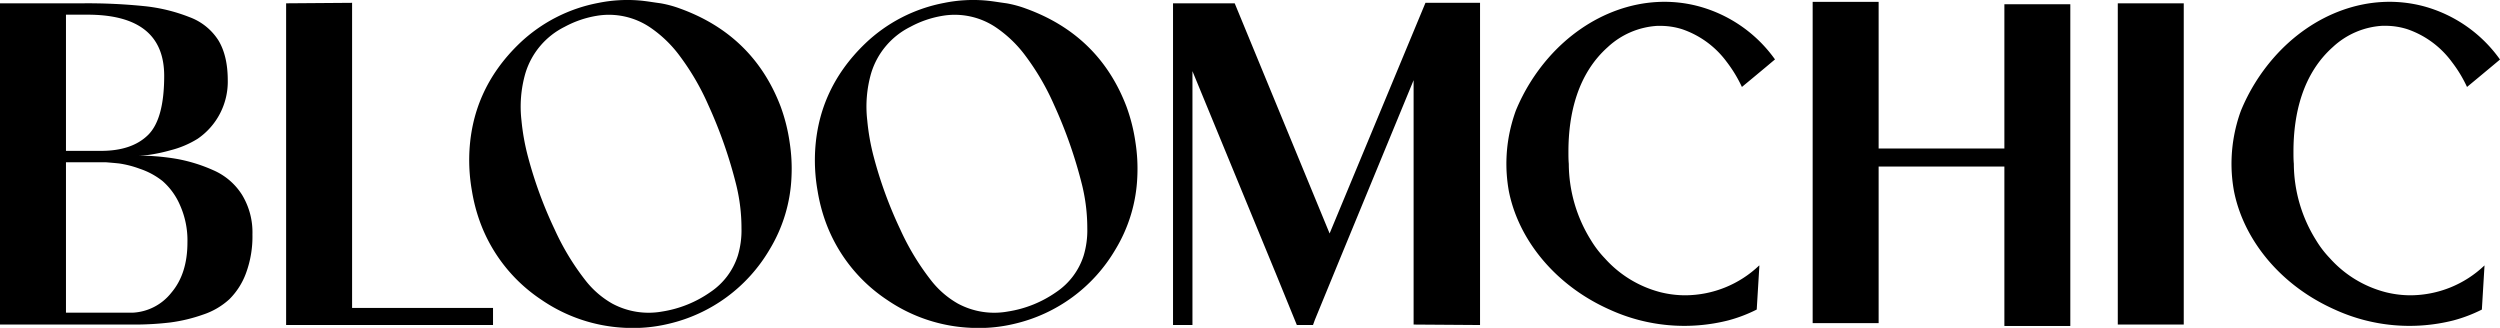 <?xml version="1.0" encoding="UTF-8"?><svg xmlns="http://www.w3.org/2000/svg" viewBox="0 0 752.65 98.7" version="1.2" baseProfile="tiny-ps"><title>bloomchic</title><path d="M41.14,46.85a69.63,69.63,0,0,1,12.15,1,47.56,47.56,0,0,1,11,3.43,19.27,19.27,0,0,1,8.57,7.36A21.75,21.75,0,0,1,76,70.57a31.82,31.82,0,0,1-1.93,11.64,21.49,21.49,0,0,1-5,7.86,21.83,21.83,0,0,1-7.93,4.64,48.36,48.36,0,0,1-9.78,2.36A90.45,90.45,0,0,1,40,97.71H0V1H24.86a168.48,168.48,0,0,1,18.71.86A51.32,51.32,0,0,1,57,5.14a17.43,17.43,0,0,1,8.79,7.07q2.77,4.63,2.78,11.93A20.83,20.83,0,0,1,59.5,41.78a28.67,28.67,0,0,1-8.07,3.43,49.54,49.54,0,0,1-6.71,1.43C43.29,46.78,42.09,46.85,41.14,46.85ZM19.86,42.71v2.71H30.43q9.28,0,14.14-4.78t4.86-17.79q0-18.44-23.14-18.43H19.86Zm20,51.43a15.78,15.78,0,0,0,11.71-6Q56.43,82.43,56.43,73a26,26,0,0,0-2.29-11.35,20.13,20.13,0,0,0-5.21-7.15A22.5,22.5,0,0,0,42,50.78a30.44,30.44,0,0,0-6.14-1.57c-1.43-.15-2.77-.26-4-.36h-12V94.14Z"></path><path d="M106,.85V92.71h42.43v5.14H86.14V1Z"></path><path d="M445.58.85v97l-19.86-.14h-.14V24.14L403.43,77.85l-7.57,18.43-.57,1.57h-4.86l-6-14.71L359,21.42V97.85h-5.85V1h18.57l28.57,69.29L429.15.85Z"></path><path d="M603.44,1.28h19.85V98.14H603.44v-48H565.58V97.28H545.72V.56h19.86V44.71h37.86Z"></path><path d="M657.44,97.71H637.58V1h19.86Z"></path><path d="M308.83,2.57c14.55,5.26,24.77,15,30.3,29.5a53.13,53.13,0,0,1,2.72,10.84,51.28,51.28,0,0,1,.55,10.28,45.75,45.75,0,0,1-6.64,22,47.73,47.73,0,0,1-30.3,22.28,46,46,0,0,1-13.18,1.22,48.31,48.31,0,0,1-25.21-8.4,47.76,47.76,0,0,1-18.54-23.57,51.48,51.48,0,0,1-2.37-9.15,53.3,53.3,0,0,1-.83-9.84c.16-13.69,5.34-25.21,15.16-34.64A47,47,0,0,1,284.24.88,43.89,43.89,0,0,1,296.56.14c2.15.18,4.28.57,6.43.85A33,33,0,0,1,308.83,2.57Zm18.51,66.12a54.58,54.58,0,0,0-1.55-12.91,138.49,138.49,0,0,0-8.46-24.22,74.73,74.73,0,0,0-8.56-14.7,36.73,36.73,0,0,0-8.83-8.54A22.18,22.18,0,0,0,283.7,4.77a30.86,30.86,0,0,0-9.61,3.3,23.06,23.06,0,0,0-11.83,14,36.28,36.28,0,0,0-1.16,14.21A67.21,67.21,0,0,0,263,47.05a126.31,126.31,0,0,0,8.05,22.06,75.14,75.14,0,0,0,9.25,15.29,27.31,27.31,0,0,0,8.08,7,23.11,23.11,0,0,0,15.08,2.38A34.59,34.59,0,0,0,318,87.93,20.83,20.83,0,0,0,326.23,77,26.4,26.4,0,0,0,327.34,68.69Z"></path><path d="M204.72,2.57c14.55,5.26,24.77,15,30.3,29.5a53.13,53.13,0,0,1,2.72,10.84,51.28,51.28,0,0,1,.55,10.28,45.75,45.75,0,0,1-6.64,22,47.73,47.73,0,0,1-30.3,22.28,46,46,0,0,1-13.18,1.22A48.31,48.31,0,0,1,163,90.25a47.76,47.76,0,0,1-18.54-23.57,51.48,51.48,0,0,1-2.37-9.15,53.3,53.3,0,0,1-.83-9.84c.16-13.69,5.34-25.21,15.16-34.64A47,47,0,0,1,180.13.88,43.89,43.89,0,0,1,192.45.14c2.15.18,4.28.57,6.43.85A33,33,0,0,1,204.72,2.57Zm18.51,66.12a54.58,54.58,0,0,0-1.55-12.91,138.49,138.49,0,0,0-8.46-24.22,74.73,74.73,0,0,0-8.56-14.7,36.73,36.73,0,0,0-8.83-8.54,22.18,22.18,0,0,0-16.24-3.55A30.86,30.86,0,0,0,170,8.07a23.06,23.06,0,0,0-11.83,14A36.28,36.28,0,0,0,157,36.32a67.21,67.21,0,0,0,1.92,10.73A126.31,126.31,0,0,0,167,69.11a75.14,75.14,0,0,0,9.25,15.29,27.31,27.31,0,0,0,8.08,7,23.11,23.11,0,0,0,15.08,2.38,34.59,34.59,0,0,0,14.48-5.86A20.83,20.83,0,0,0,222.12,77,26.4,26.4,0,0,0,223.23,68.69Z"></path><path d="M529.68,80q-.4,6.6-.8,13.19a44.22,44.22,0,0,1-8.58,3.27,54,54,0,0,1-35.6-3.21q-2.64-1.17-5.09-2.55c-13.68-7.7-22.82-20.16-25.37-33.23a46.37,46.37,0,0,1,.84-20.11c.37-1.39.8-2.75,1.28-4.08a57.62,57.62,0,0,1,9.85-15.9C477.88,4.06,495-2.47,511.38,1.89a41.52,41.52,0,0,1,23,16l-.88.73L531.86,20l-4,3.33-3.44,2.85a40.44,40.44,0,0,0-4.57-7.54,27.81,27.81,0,0,0-13.44-9.85,21.57,21.57,0,0,0-6.52-1l-1,0a24,24,0,0,0-14.83,6.37c-9,8-11.87,19.9-11.87,31.51,0,1.24,0,2.46.11,3.66a43.71,43.71,0,0,0,6.68,23,31.11,31.11,0,0,0,4.16,5.43A33.86,33.86,0,0,0,500,88a30.87,30.87,0,0,0,7.41.9,32.44,32.44,0,0,0,22.23-9V80"></path><path d="M752.65,17.92l-.87.73L750.16,20l-4,3.33-3.44,2.85a39.4,39.4,0,0,0-4.57-7.54A27.84,27.84,0,0,0,724.7,8.77a21.67,21.67,0,0,0-6.52-1l-1,0a23.93,23.93,0,0,0-14.83,6.37c-9,8-11.88,19.9-11.88,31.51,0,1.24,0,2.46.11,3.66a43.72,43.72,0,0,0,6.69,23,30.63,30.63,0,0,0,4.16,5.43A33.86,33.86,0,0,0,718.35,88a30.87,30.87,0,0,0,7.41.9,32.48,32.48,0,0,0,22.23-9l-.2,3.33-.32,5.33-.28,4.64a44.31,44.31,0,0,1-8.59,3.27A54,54,0,0,1,703,93.24c-1.75-.78-3.45-1.63-5.08-2.55C684.23,83,675.1,70.53,672.55,57.48v0a46.25,46.25,0,0,1-.72-7h0a46.63,46.63,0,0,1,1.55-13.11q.55-2.09,1.29-4.08a57.38,57.38,0,0,1,9.85-15.9C696.19,4.06,713.26-2.47,729.69,1.89A41.46,41.46,0,0,1,752.65,17.92Z"></path></svg>